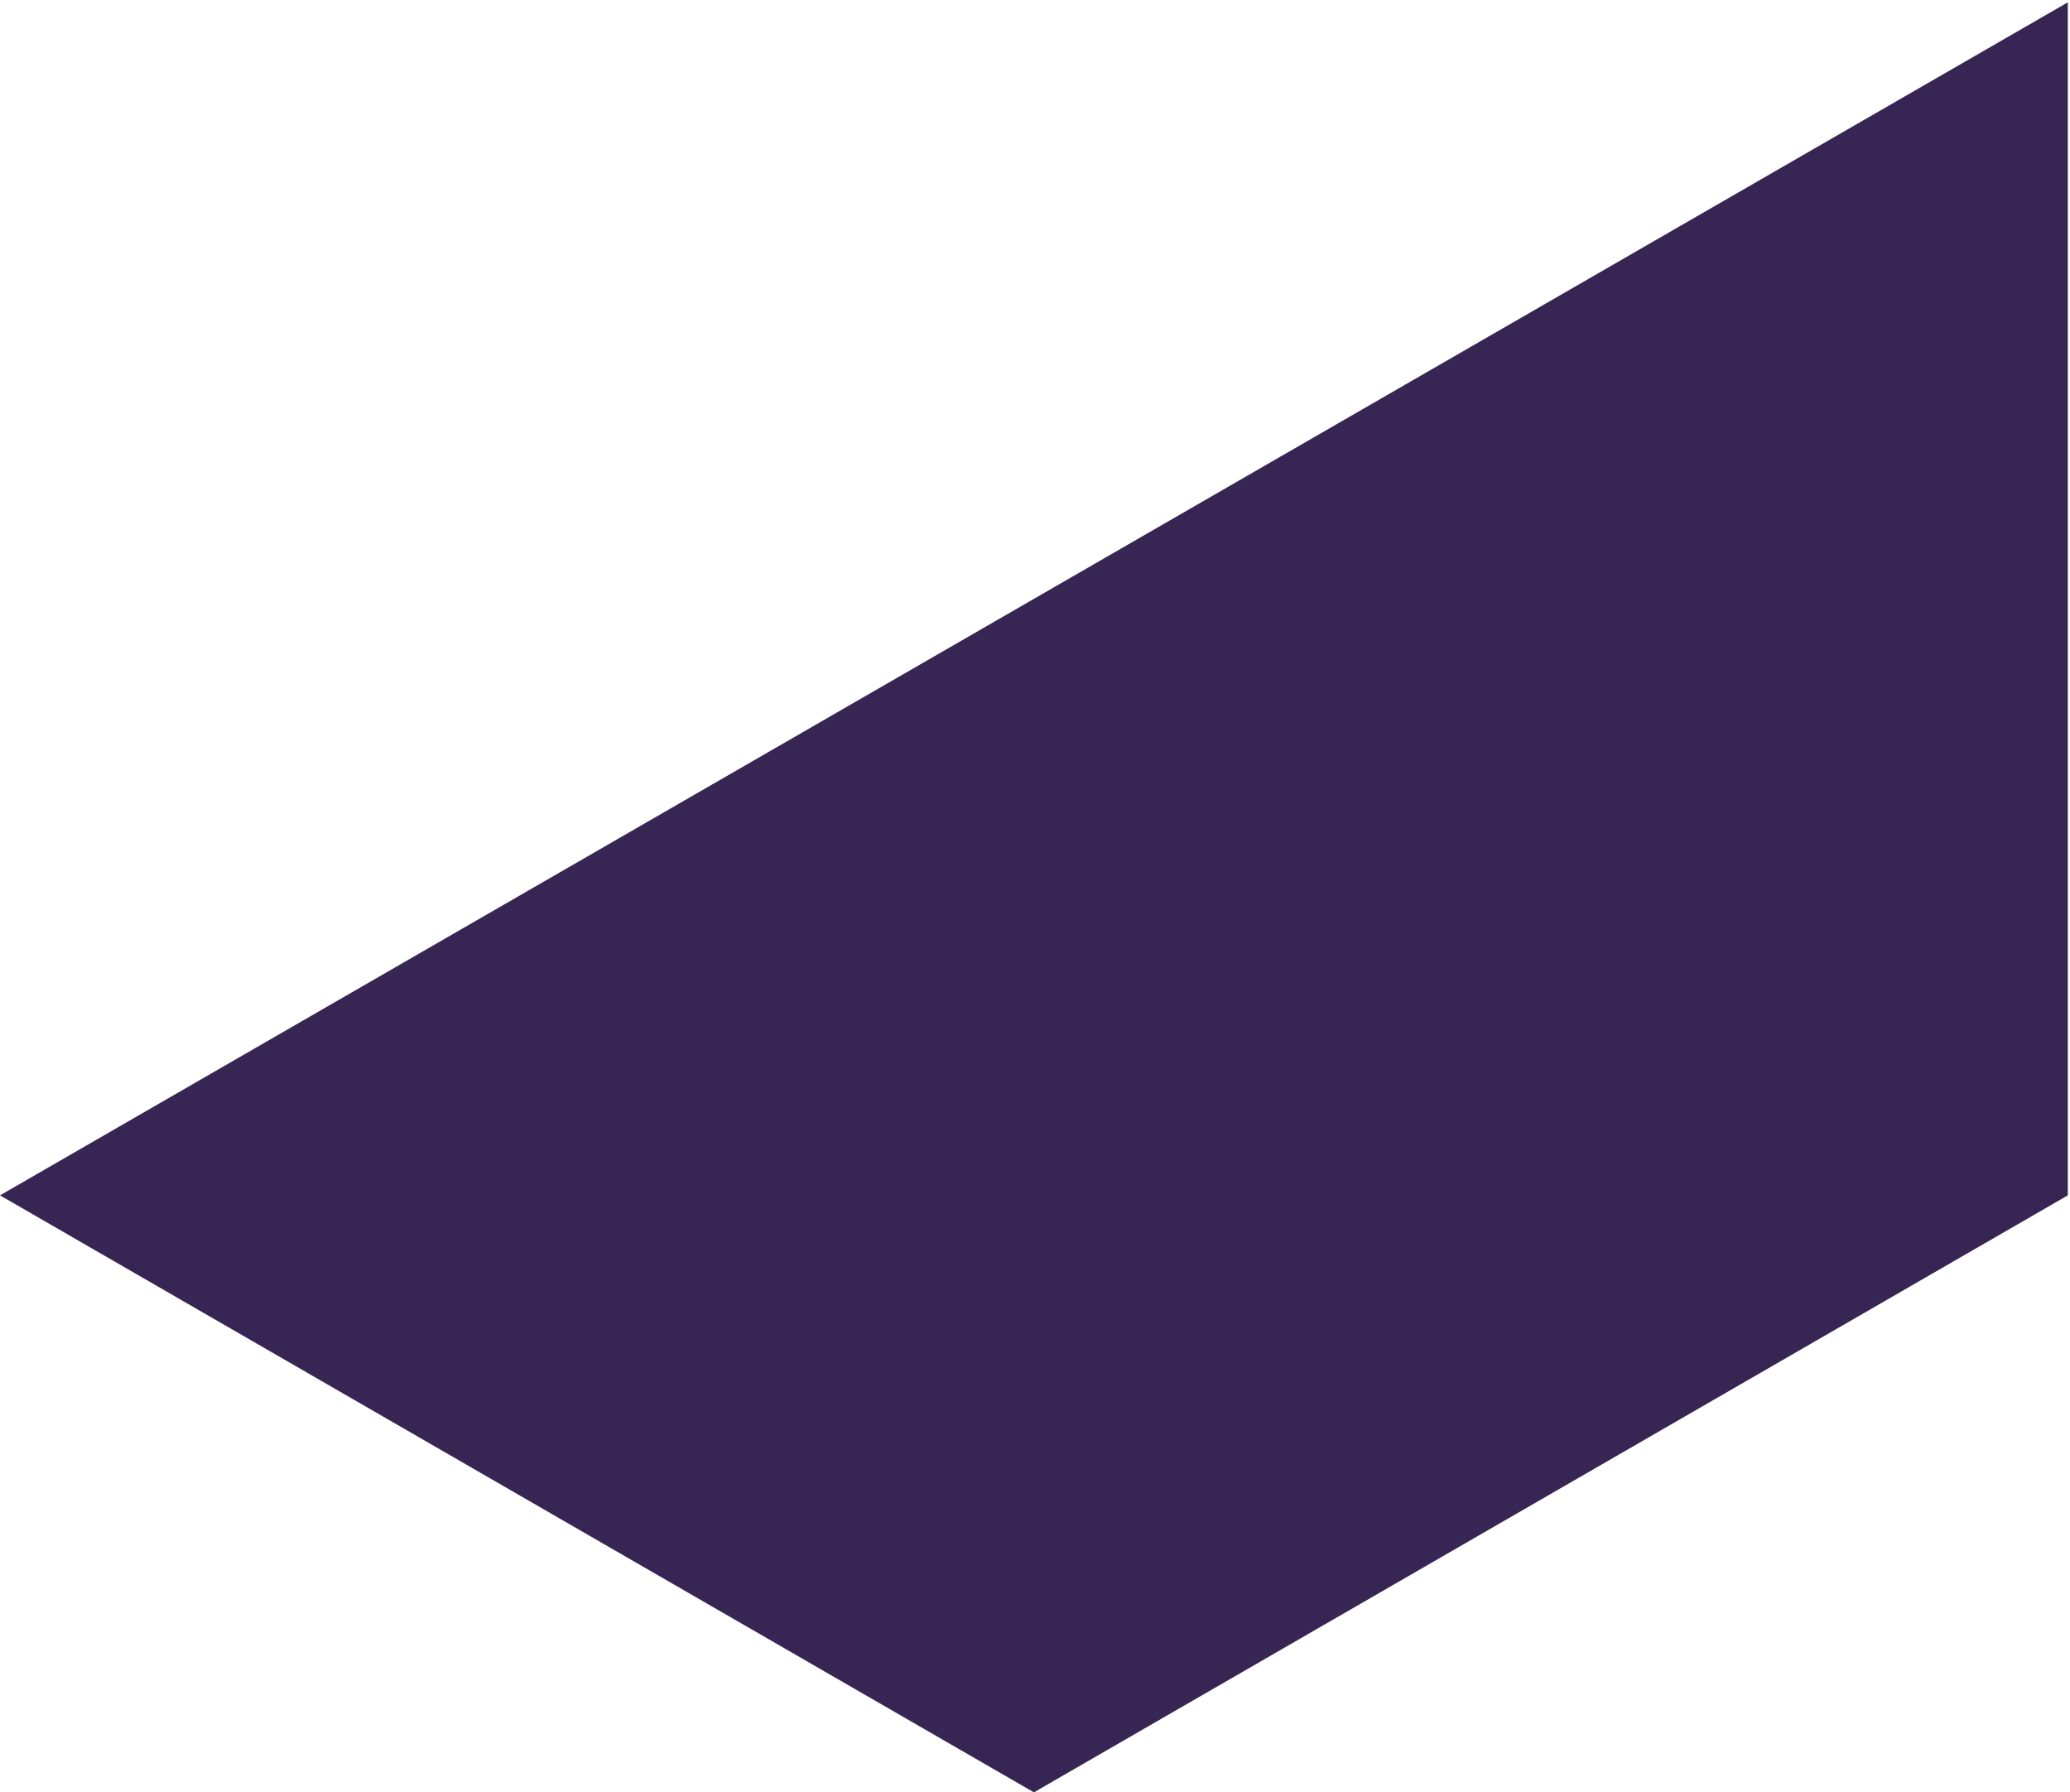 <svg width="447" height="387" viewBox="0 0 447 387" fill="none" xmlns="http://www.w3.org/2000/svg">
<path opacity="0.85" d="M-0.001 258.097L223.266 387L446.533 258.097V0.5L-0.001 258.097Z" fill="#140035"/>
</svg>
